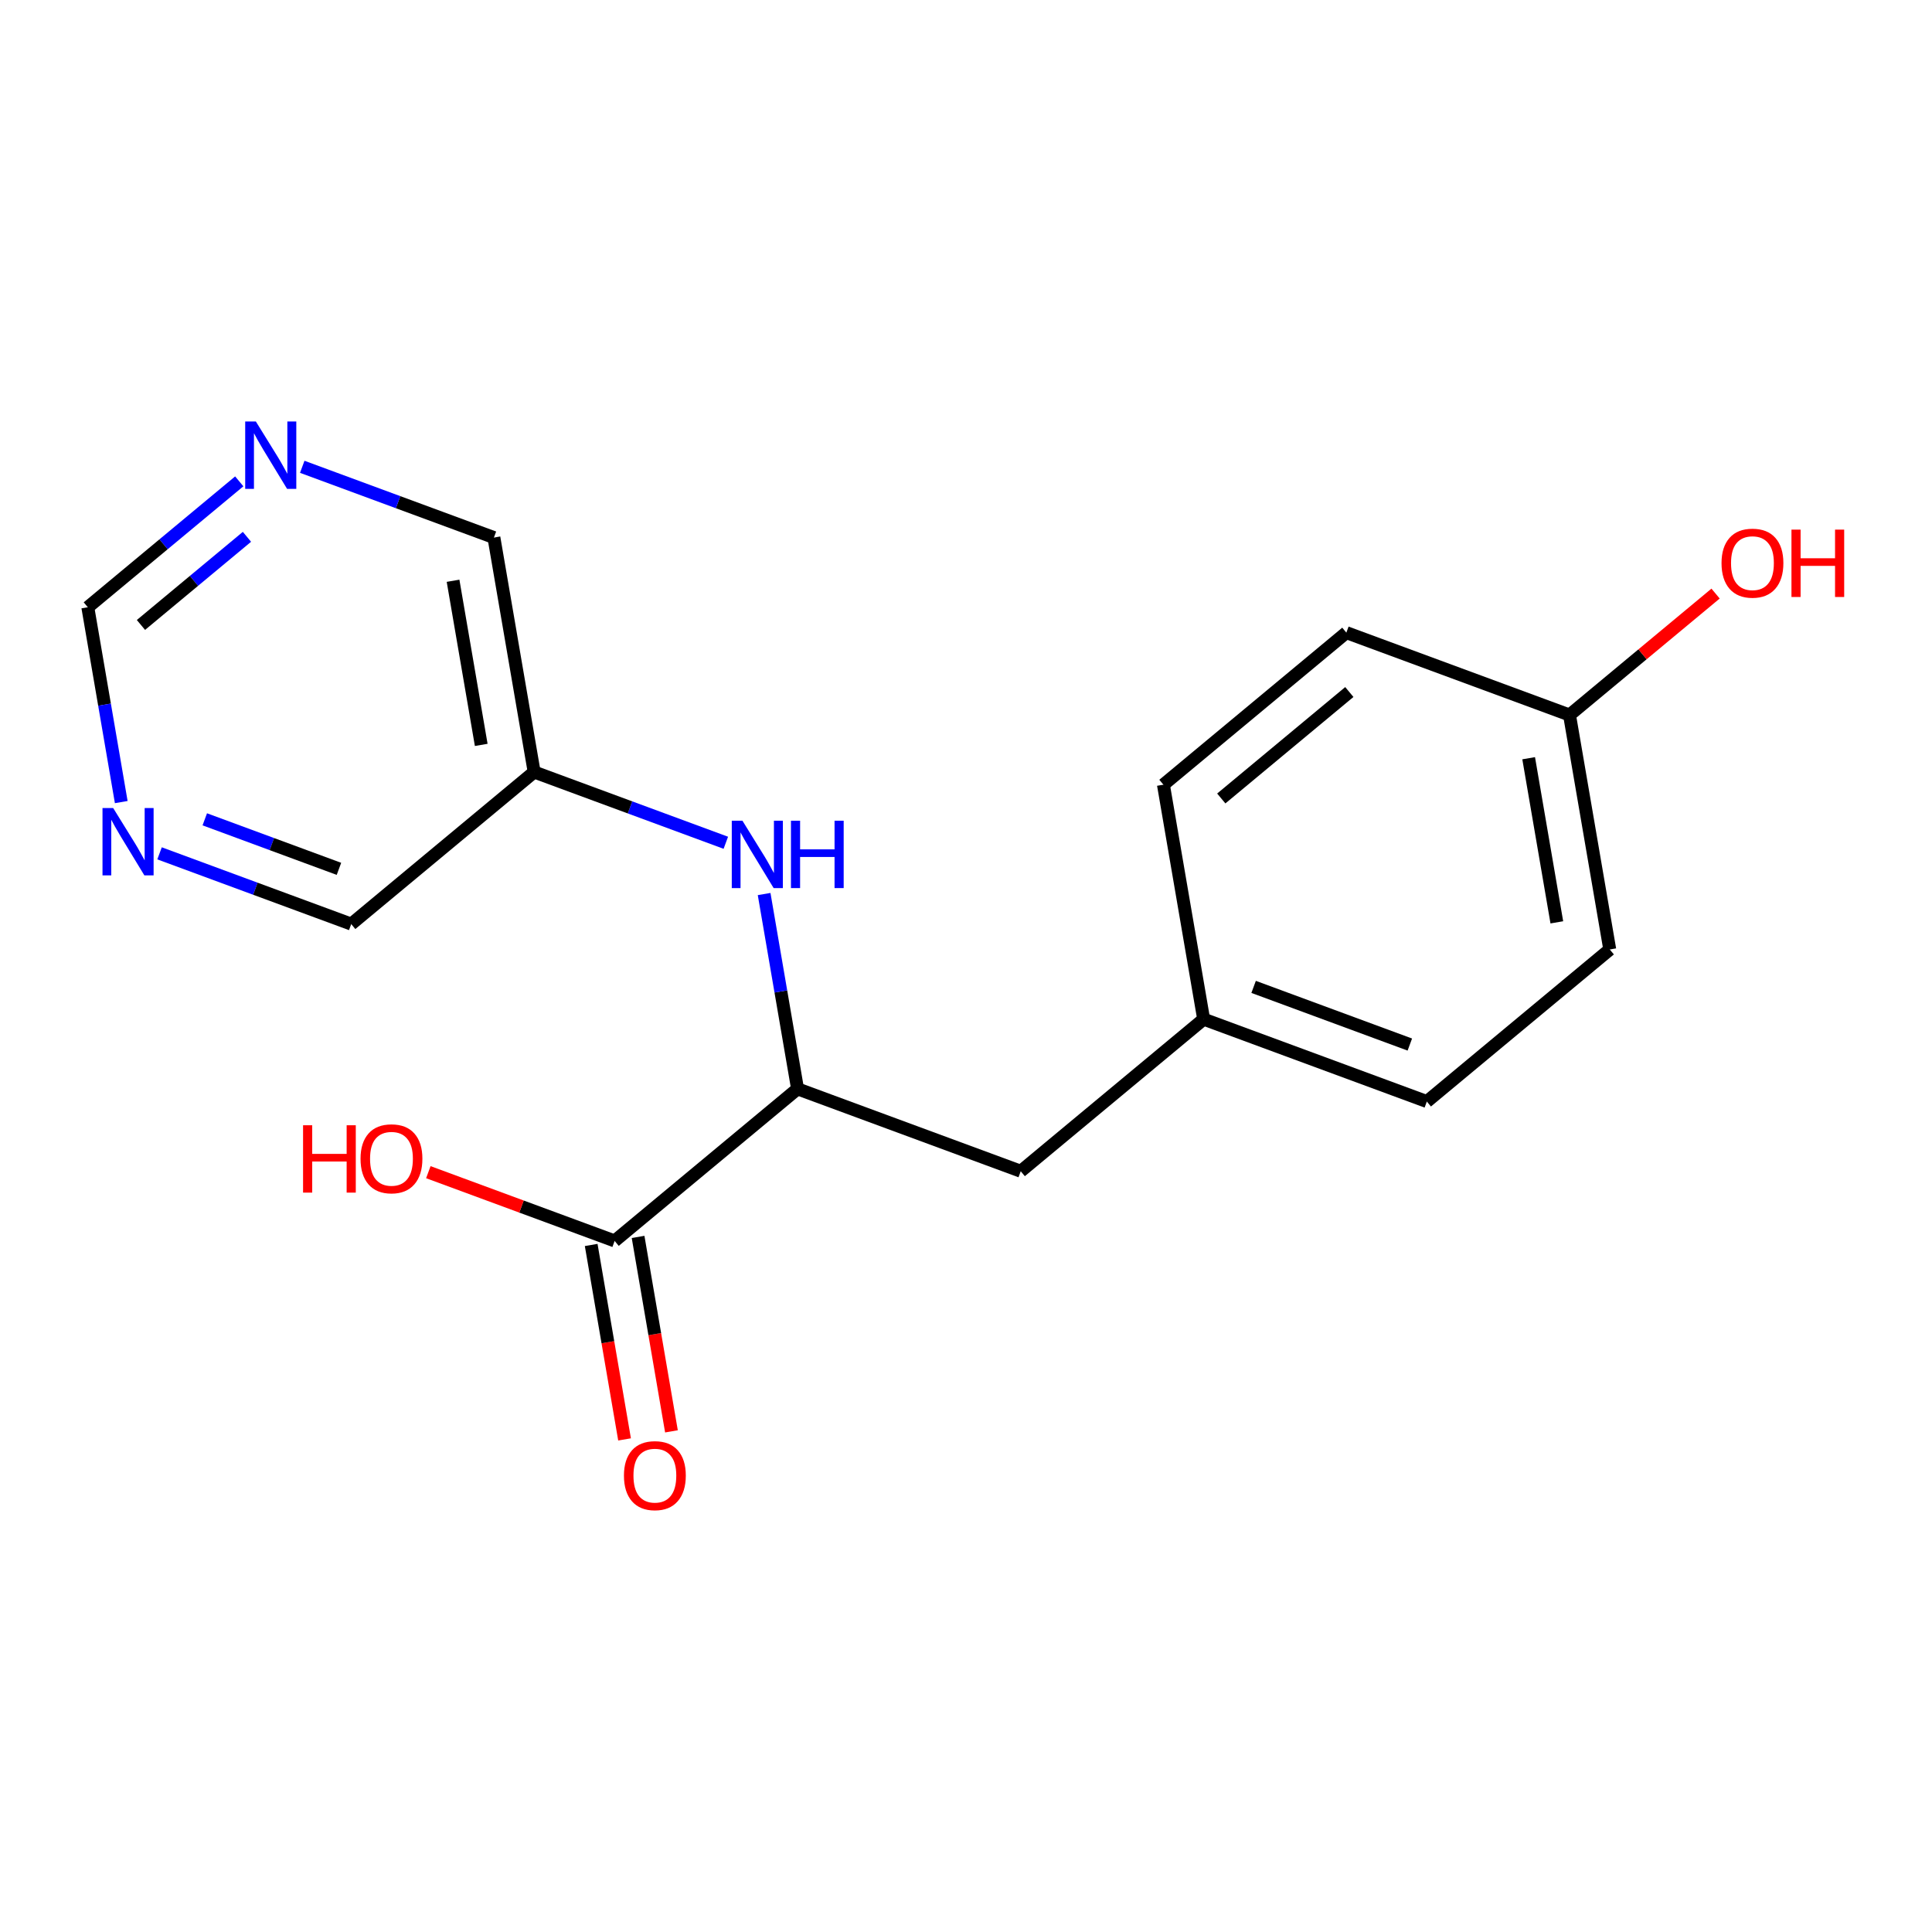 <?xml version='1.0' encoding='iso-8859-1'?>
<svg version='1.1' baseProfile='full'
              xmlns='http://www.w3.org/2000/svg'
                      xmlns:rdkit='http://www.rdkit.org/xml'
                      xmlns:xlink='http://www.w3.org/1999/xlink'
                  xml:space='preserve'
width='300px' height='300px' viewBox='0 0 300 300'>
<!-- END OF HEADER -->
<rect style='opacity:1.0;fill:#FFFFFF;stroke:none' width='300' height='300' x='0' y='0'> </rect>
<rect style='opacity:1.0;fill:#FFFFFF;stroke:none' width='300' height='300' x='0' y='0'> </rect>
<path class='bond-0 atom-0 atom-1' d='M 104.263,222.261 L 101.672,207.164' style='fill:none;fill-rule:evenodd;stroke:#FF0000;stroke-width:2.0px;stroke-linecap:butt;stroke-linejoin:miter;stroke-opacity:1' />
<path class='bond-0 atom-0 atom-1' d='M 101.672,207.164 L 99.081,192.068' style='fill:none;fill-rule:evenodd;stroke:#000000;stroke-width:2.0px;stroke-linecap:butt;stroke-linejoin:miter;stroke-opacity:1' />
<path class='bond-0 atom-0 atom-1' d='M 96.981,223.511 L 94.39,208.414' style='fill:none;fill-rule:evenodd;stroke:#FF0000;stroke-width:2.0px;stroke-linecap:butt;stroke-linejoin:miter;stroke-opacity:1' />
<path class='bond-0 atom-0 atom-1' d='M 94.39,208.414 L 91.799,193.317' style='fill:none;fill-rule:evenodd;stroke:#000000;stroke-width:2.0px;stroke-linecap:butt;stroke-linejoin:miter;stroke-opacity:1' />
<path class='bond-1 atom-1 atom-2' d='M 95.44,192.692 L 80.976,187.353' style='fill:none;fill-rule:evenodd;stroke:#000000;stroke-width:2.0px;stroke-linecap:butt;stroke-linejoin:miter;stroke-opacity:1' />
<path class='bond-1 atom-1 atom-2' d='M 80.976,187.353 L 66.512,182.014' style='fill:none;fill-rule:evenodd;stroke:#FF0000;stroke-width:2.0px;stroke-linecap:butt;stroke-linejoin:miter;stroke-opacity:1' />
<path class='bond-2 atom-1 atom-3' d='M 95.44,192.692 L 123.845,169.078' style='fill:none;fill-rule:evenodd;stroke:#000000;stroke-width:2.0px;stroke-linecap:butt;stroke-linejoin:miter;stroke-opacity:1' />
<path class='bond-3 atom-3 atom-4' d='M 123.845,169.078 L 158.499,181.87' style='fill:none;fill-rule:evenodd;stroke:#000000;stroke-width:2.0px;stroke-linecap:butt;stroke-linejoin:miter;stroke-opacity:1' />
<path class='bond-11 atom-3 atom-12' d='M 123.845,169.078 L 121.249,153.951' style='fill:none;fill-rule:evenodd;stroke:#000000;stroke-width:2.0px;stroke-linecap:butt;stroke-linejoin:miter;stroke-opacity:1' />
<path class='bond-11 atom-3 atom-12' d='M 121.249,153.951 L 118.653,138.825' style='fill:none;fill-rule:evenodd;stroke:#0000FF;stroke-width:2.0px;stroke-linecap:butt;stroke-linejoin:miter;stroke-opacity:1' />
<path class='bond-4 atom-4 atom-5' d='M 158.499,181.87 L 186.904,158.255' style='fill:none;fill-rule:evenodd;stroke:#000000;stroke-width:2.0px;stroke-linecap:butt;stroke-linejoin:miter;stroke-opacity:1' />
<path class='bond-5 atom-5 atom-6' d='M 186.904,158.255 L 221.558,171.048' style='fill:none;fill-rule:evenodd;stroke:#000000;stroke-width:2.0px;stroke-linecap:butt;stroke-linejoin:miter;stroke-opacity:1' />
<path class='bond-5 atom-5 atom-6' d='M 194.661,153.243 L 218.918,162.198' style='fill:none;fill-rule:evenodd;stroke:#000000;stroke-width:2.0px;stroke-linecap:butt;stroke-linejoin:miter;stroke-opacity:1' />
<path class='bond-18 atom-11 atom-5' d='M 180.656,121.848 L 186.904,158.255' style='fill:none;fill-rule:evenodd;stroke:#000000;stroke-width:2.0px;stroke-linecap:butt;stroke-linejoin:miter;stroke-opacity:1' />
<path class='bond-6 atom-6 atom-7' d='M 221.558,171.048 L 249.963,147.433' style='fill:none;fill-rule:evenodd;stroke:#000000;stroke-width:2.0px;stroke-linecap:butt;stroke-linejoin:miter;stroke-opacity:1' />
<path class='bond-7 atom-7 atom-8' d='M 249.963,147.433 L 243.715,111.026' style='fill:none;fill-rule:evenodd;stroke:#000000;stroke-width:2.0px;stroke-linecap:butt;stroke-linejoin:miter;stroke-opacity:1' />
<path class='bond-7 atom-7 atom-8' d='M 241.744,143.221 L 237.37,117.737' style='fill:none;fill-rule:evenodd;stroke:#000000;stroke-width:2.0px;stroke-linecap:butt;stroke-linejoin:miter;stroke-opacity:1' />
<path class='bond-8 atom-8 atom-9' d='M 243.715,111.026 L 255.054,101.598' style='fill:none;fill-rule:evenodd;stroke:#000000;stroke-width:2.0px;stroke-linecap:butt;stroke-linejoin:miter;stroke-opacity:1' />
<path class='bond-8 atom-8 atom-9' d='M 255.054,101.598 L 266.394,92.171' style='fill:none;fill-rule:evenodd;stroke:#FF0000;stroke-width:2.0px;stroke-linecap:butt;stroke-linejoin:miter;stroke-opacity:1' />
<path class='bond-9 atom-8 atom-10' d='M 243.715,111.026 L 209.061,98.234' style='fill:none;fill-rule:evenodd;stroke:#000000;stroke-width:2.0px;stroke-linecap:butt;stroke-linejoin:miter;stroke-opacity:1' />
<path class='bond-10 atom-10 atom-11' d='M 209.061,98.234 L 180.656,121.848' style='fill:none;fill-rule:evenodd;stroke:#000000;stroke-width:2.0px;stroke-linecap:butt;stroke-linejoin:miter;stroke-opacity:1' />
<path class='bond-10 atom-10 atom-11' d='M 209.523,107.457 L 189.64,123.987' style='fill:none;fill-rule:evenodd;stroke:#000000;stroke-width:2.0px;stroke-linecap:butt;stroke-linejoin:miter;stroke-opacity:1' />
<path class='bond-12 atom-12 atom-13' d='M 112.706,130.865 L 97.825,125.372' style='fill:none;fill-rule:evenodd;stroke:#0000FF;stroke-width:2.0px;stroke-linecap:butt;stroke-linejoin:miter;stroke-opacity:1' />
<path class='bond-12 atom-12 atom-13' d='M 97.825,125.372 L 82.944,119.878' style='fill:none;fill-rule:evenodd;stroke:#000000;stroke-width:2.0px;stroke-linecap:butt;stroke-linejoin:miter;stroke-opacity:1' />
<path class='bond-13 atom-13 atom-14' d='M 82.944,119.878 L 76.695,83.471' style='fill:none;fill-rule:evenodd;stroke:#000000;stroke-width:2.0px;stroke-linecap:butt;stroke-linejoin:miter;stroke-opacity:1' />
<path class='bond-13 atom-13 atom-14' d='M 74.725,115.667 L 70.351,90.182' style='fill:none;fill-rule:evenodd;stroke:#000000;stroke-width:2.0px;stroke-linecap:butt;stroke-linejoin:miter;stroke-opacity:1' />
<path class='bond-19 atom-18 atom-13' d='M 54.538,143.493 L 82.944,119.878' style='fill:none;fill-rule:evenodd;stroke:#000000;stroke-width:2.0px;stroke-linecap:butt;stroke-linejoin:miter;stroke-opacity:1' />
<path class='bond-14 atom-14 atom-15' d='M 76.695,83.471 L 61.814,77.978' style='fill:none;fill-rule:evenodd;stroke:#000000;stroke-width:2.0px;stroke-linecap:butt;stroke-linejoin:miter;stroke-opacity:1' />
<path class='bond-14 atom-14 atom-15' d='M 61.814,77.978 L 46.932,72.484' style='fill:none;fill-rule:evenodd;stroke:#0000FF;stroke-width:2.0px;stroke-linecap:butt;stroke-linejoin:miter;stroke-opacity:1' />
<path class='bond-15 atom-15 atom-16' d='M 37.151,74.745 L 25.394,84.519' style='fill:none;fill-rule:evenodd;stroke:#0000FF;stroke-width:2.0px;stroke-linecap:butt;stroke-linejoin:miter;stroke-opacity:1' />
<path class='bond-15 atom-15 atom-16' d='M 25.394,84.519 L 13.636,94.294' style='fill:none;fill-rule:evenodd;stroke:#000000;stroke-width:2.0px;stroke-linecap:butt;stroke-linejoin:miter;stroke-opacity:1' />
<path class='bond-15 atom-15 atom-16' d='M 38.347,83.358 L 30.116,90.2' style='fill:none;fill-rule:evenodd;stroke:#0000FF;stroke-width:2.0px;stroke-linecap:butt;stroke-linejoin:miter;stroke-opacity:1' />
<path class='bond-15 atom-15 atom-16' d='M 30.116,90.2 L 21.887,97.042' style='fill:none;fill-rule:evenodd;stroke:#000000;stroke-width:2.0px;stroke-linecap:butt;stroke-linejoin:miter;stroke-opacity:1' />
<path class='bond-16 atom-16 atom-17' d='M 13.636,94.294 L 16.232,109.42' style='fill:none;fill-rule:evenodd;stroke:#000000;stroke-width:2.0px;stroke-linecap:butt;stroke-linejoin:miter;stroke-opacity:1' />
<path class='bond-16 atom-16 atom-17' d='M 16.232,109.42 L 18.828,124.547' style='fill:none;fill-rule:evenodd;stroke:#0000FF;stroke-width:2.0px;stroke-linecap:butt;stroke-linejoin:miter;stroke-opacity:1' />
<path class='bond-17 atom-17 atom-18' d='M 24.775,132.506 L 39.657,138' style='fill:none;fill-rule:evenodd;stroke:#0000FF;stroke-width:2.0px;stroke-linecap:butt;stroke-linejoin:miter;stroke-opacity:1' />
<path class='bond-17 atom-17 atom-18' d='M 39.657,138 L 54.538,143.493' style='fill:none;fill-rule:evenodd;stroke:#000000;stroke-width:2.0px;stroke-linecap:butt;stroke-linejoin:miter;stroke-opacity:1' />
<path class='bond-17 atom-17 atom-18' d='M 31.798,127.223 L 42.215,131.069' style='fill:none;fill-rule:evenodd;stroke:#0000FF;stroke-width:2.0px;stroke-linecap:butt;stroke-linejoin:miter;stroke-opacity:1' />
<path class='bond-17 atom-17 atom-18' d='M 42.215,131.069 L 52.632,134.914' style='fill:none;fill-rule:evenodd;stroke:#000000;stroke-width:2.0px;stroke-linecap:butt;stroke-linejoin:miter;stroke-opacity:1' />
<path  class='atom-0' d='M 96.886 229.129
Q 96.886 226.617, 98.127 225.213
Q 99.369 223.81, 101.688 223.81
Q 104.008 223.81, 105.249 225.213
Q 106.491 226.617, 106.491 229.129
Q 106.491 231.67, 105.235 233.118
Q 103.979 234.552, 101.688 234.552
Q 99.383 234.552, 98.127 233.118
Q 96.886 231.685, 96.886 229.129
M 101.688 233.37
Q 103.284 233.37, 104.141 232.306
Q 105.013 231.227, 105.013 229.129
Q 105.013 227.075, 104.141 226.041
Q 103.284 224.992, 101.688 224.992
Q 100.093 224.992, 99.221 226.026
Q 98.364 227.06, 98.364 229.129
Q 98.364 231.242, 99.221 232.306
Q 100.093 233.37, 101.688 233.37
' fill='#FF0000'/>
<path  class='atom-2' d='M 47.06 174.729
L 48.478 174.729
L 48.478 179.176
L 53.827 179.176
L 53.827 174.729
L 55.246 174.729
L 55.246 185.19
L 53.827 185.19
L 53.827 180.358
L 48.478 180.358
L 48.478 185.19
L 47.06 185.19
L 47.06 174.729
' fill='#FF0000'/>
<path  class='atom-2' d='M 55.984 179.93
Q 55.984 177.418, 57.226 176.014
Q 58.467 174.61, 60.786 174.61
Q 63.106 174.61, 64.347 176.014
Q 65.589 177.418, 65.589 179.93
Q 65.589 182.471, 64.333 183.919
Q 63.077 185.352, 60.786 185.352
Q 58.481 185.352, 57.226 183.919
Q 55.984 182.486, 55.984 179.93
M 60.786 184.17
Q 62.382 184.17, 63.239 183.106
Q 64.111 182.028, 64.111 179.93
Q 64.111 177.876, 63.239 176.841
Q 62.382 175.792, 60.786 175.792
Q 59.191 175.792, 58.319 176.827
Q 57.462 177.861, 57.462 179.93
Q 57.462 182.043, 58.319 183.106
Q 59.191 184.17, 60.786 184.17
' fill='#FF0000'/>
<path  class='atom-9' d='M 267.318 87.441
Q 267.318 84.929, 268.559 83.525
Q 269.8 82.121, 272.12 82.121
Q 274.44 82.121, 275.681 83.525
Q 276.922 84.929, 276.922 87.441
Q 276.922 89.982, 275.666 91.43
Q 274.41 92.863, 272.12 92.863
Q 269.815 92.863, 268.559 91.43
Q 267.318 89.997, 267.318 87.441
M 272.12 91.681
Q 273.716 91.681, 274.573 90.618
Q 275.444 89.539, 275.444 87.441
Q 275.444 85.387, 274.573 84.353
Q 273.716 83.303, 272.12 83.303
Q 270.524 83.303, 269.652 84.338
Q 268.795 85.372, 268.795 87.441
Q 268.795 89.554, 269.652 90.618
Q 270.524 91.681, 272.12 91.681
' fill='#FF0000'/>
<path  class='atom-9' d='M 278.178 82.24
L 279.596 82.24
L 279.596 86.687
L 284.945 86.687
L 284.945 82.24
L 286.364 82.24
L 286.364 92.701
L 284.945 92.701
L 284.945 87.869
L 279.596 87.869
L 279.596 92.701
L 278.178 92.701
L 278.178 82.24
' fill='#FF0000'/>
<path  class='atom-12' d='M 115.285 127.44
L 118.713 132.981
Q 119.052 133.528, 119.599 134.518
Q 120.146 135.508, 120.175 135.567
L 120.175 127.44
L 121.564 127.44
L 121.564 137.901
L 120.131 137.901
L 116.452 131.843
Q 116.023 131.134, 115.565 130.321
Q 115.122 129.509, 114.989 129.257
L 114.989 137.901
L 113.63 137.901
L 113.63 127.44
L 115.285 127.44
' fill='#0000FF'/>
<path  class='atom-12' d='M 122.82 127.44
L 124.239 127.44
L 124.239 131.888
L 129.588 131.888
L 129.588 127.44
L 131.006 127.44
L 131.006 137.901
L 129.588 137.901
L 129.588 133.07
L 124.239 133.07
L 124.239 137.901
L 122.82 137.901
L 122.82 127.44
' fill='#0000FF'/>
<path  class='atom-15' d='M 39.729 65.448
L 43.157 70.989
Q 43.497 71.536, 44.044 72.526
Q 44.59 73.516, 44.62 73.575
L 44.62 65.448
L 46.009 65.448
L 46.009 75.91
L 44.576 75.91
L 40.897 69.852
Q 40.468 69.142, 40.01 68.33
Q 39.567 67.517, 39.434 67.266
L 39.434 75.91
L 38.074 75.91
L 38.074 65.448
L 39.729 65.448
' fill='#0000FF'/>
<path  class='atom-17' d='M 17.572 125.47
L 21 131.011
Q 21.34 131.558, 21.887 132.548
Q 22.433 133.538, 22.463 133.597
L 22.463 125.47
L 23.852 125.47
L 23.852 135.931
L 22.419 135.931
L 18.74 129.873
Q 18.311 129.164, 17.853 128.351
Q 17.41 127.539, 17.277 127.288
L 17.277 135.931
L 15.917 135.931
L 15.917 125.47
L 17.572 125.47
' fill='#0000FF'/>
</svg>
